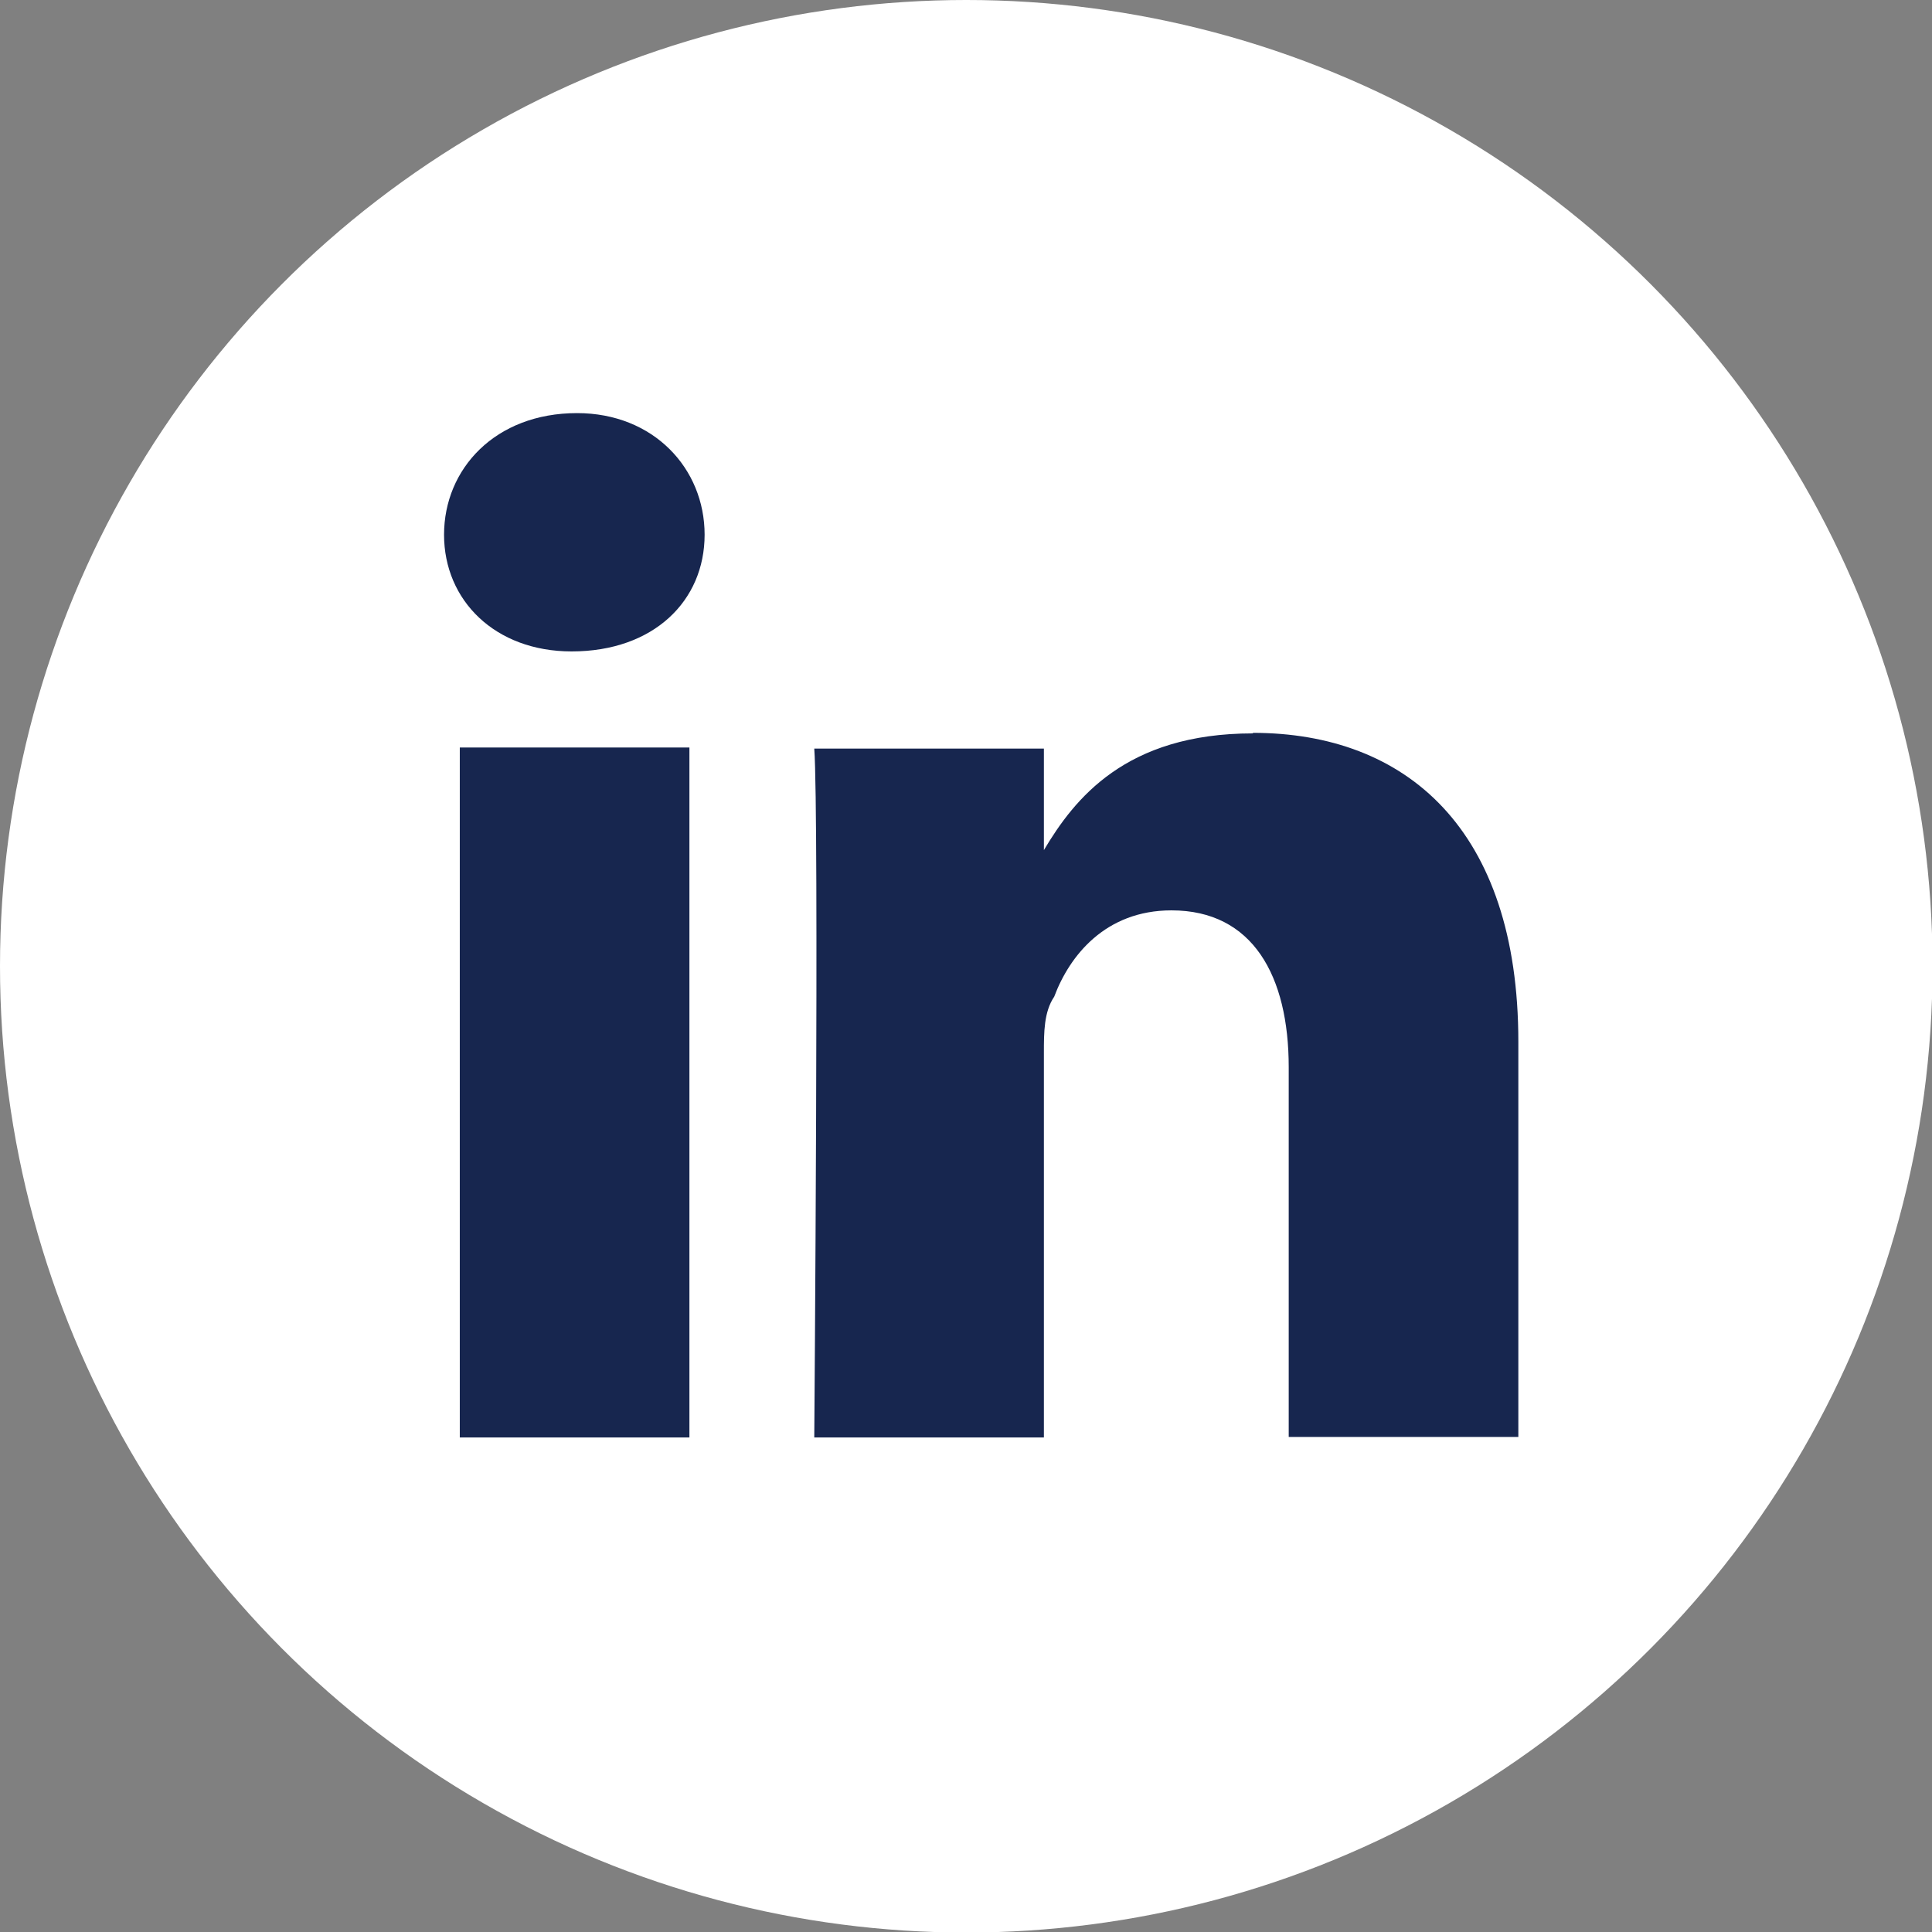 <?xml version="1.0" encoding="UTF-8"?>
<svg id="Layer_1" data-name="Layer 1" xmlns="http://www.w3.org/2000/svg" viewBox="0 0 35.59 35.59">
  <rect x="0" y="0" width="35.59" height="35.59" fill="#808080" stroke="none"/>
  <defs>
    <style>
      .cls-1 {
        fill: #fff;
      }

      .cls-2 {
        fill: #17264f;
      }
    </style>
  </defs>
  <circle class="cls-1" cx="17.8" cy="17.8" r="17.8"/>
  <path class="cls-2" d="m8.47,26.48h4.23v-12.71h-4.23v12.71Zm14.61-12.97c-2.35,0-3.29,1.21-3.85,2.15v-1.87h-4.23c.09,1.21,0,12.69,0,12.69h4.23v-7.09c0-.37,0-.75.19-1.03.28-.75.94-1.59,2.16-1.59,1.5,0,2.16,1.21,2.16,2.89v6.81h4.23v-7.28c0-3.92-2.07-5.69-4.89-5.69Zm-12.45-5.9c-1.51,0-2.45,1.03-2.45,2.24s.94,2.15,2.35,2.15c1.51,0,2.45-.93,2.45-2.15s-.94-2.24-2.35-2.24Z"/>
</svg>